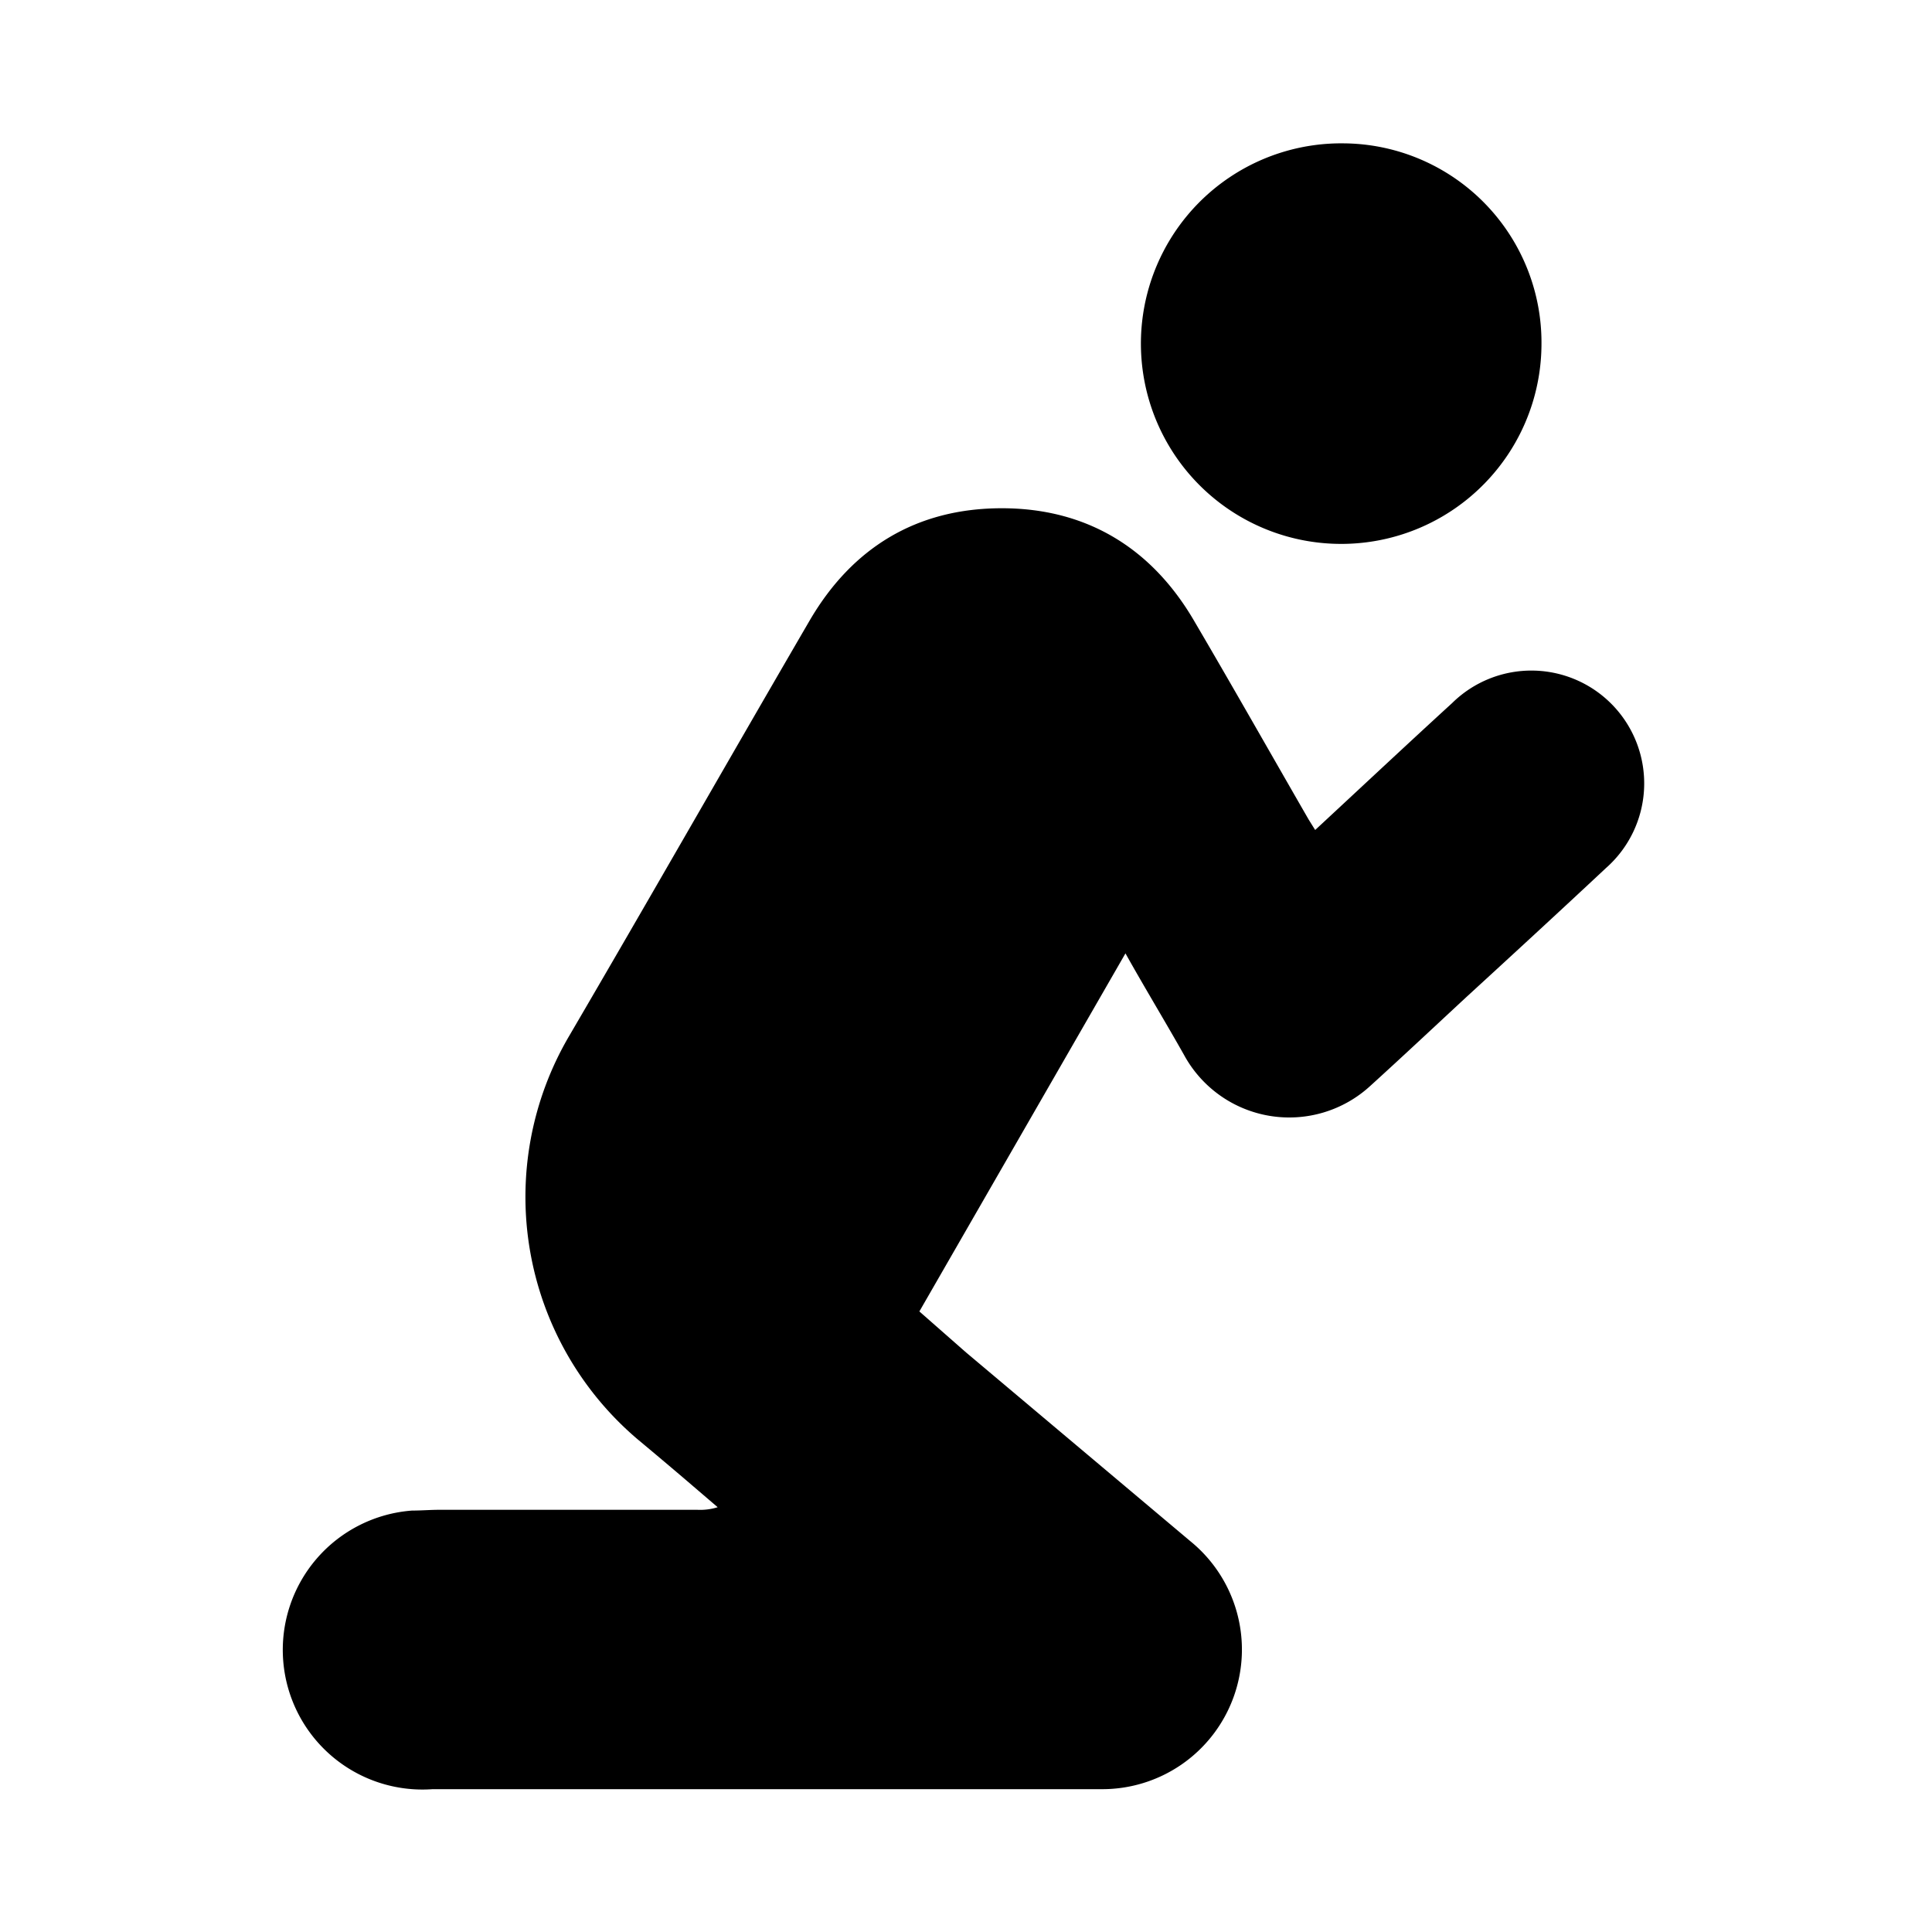 <svg id="Layer_1" data-name="Layer 1" xmlns="http://www.w3.org/2000/svg" viewBox="0 0 150 150"><path d="M102.11,64.44c3.61-3.35,7.11-6.63,10.64-9.86a8.76,8.76,0,1,1,11.92,12.83c-3.59,3.36-7.22,6.7-10.82,10-2.48,2.3-4.94,4.61-7.44,6.88a9.3,9.3,0,0,1-14.49-2.4c-1.45-2.57-3-5.12-4.54-7.87l-16,27.8L75,105l17.42,14.66a10.84,10.84,0,0,1-7,19.25H33.6A10.83,10.83,0,0,1,32,117.28c.71,0,1.42-.06,2.13-.06h20a4.54,4.54,0,0,0,1.59-.2l-2.51-2.15q-1.83-1.56-3.69-3.11a24.69,24.69,0,0,1-5.3-31.38c6.26-10.7,12.4-21.48,18.64-32.2,3.31-5.67,8.31-8.71,14.89-8.72s11.68,3.07,15,8.81c3,5.11,5.91,10.25,8.86,15.37Z"/><path d="M119.68,26.74a15.55,15.55,0,1,1-15.34-15.61A15.47,15.47,0,0,1,119.68,26.74Z"/></svg>